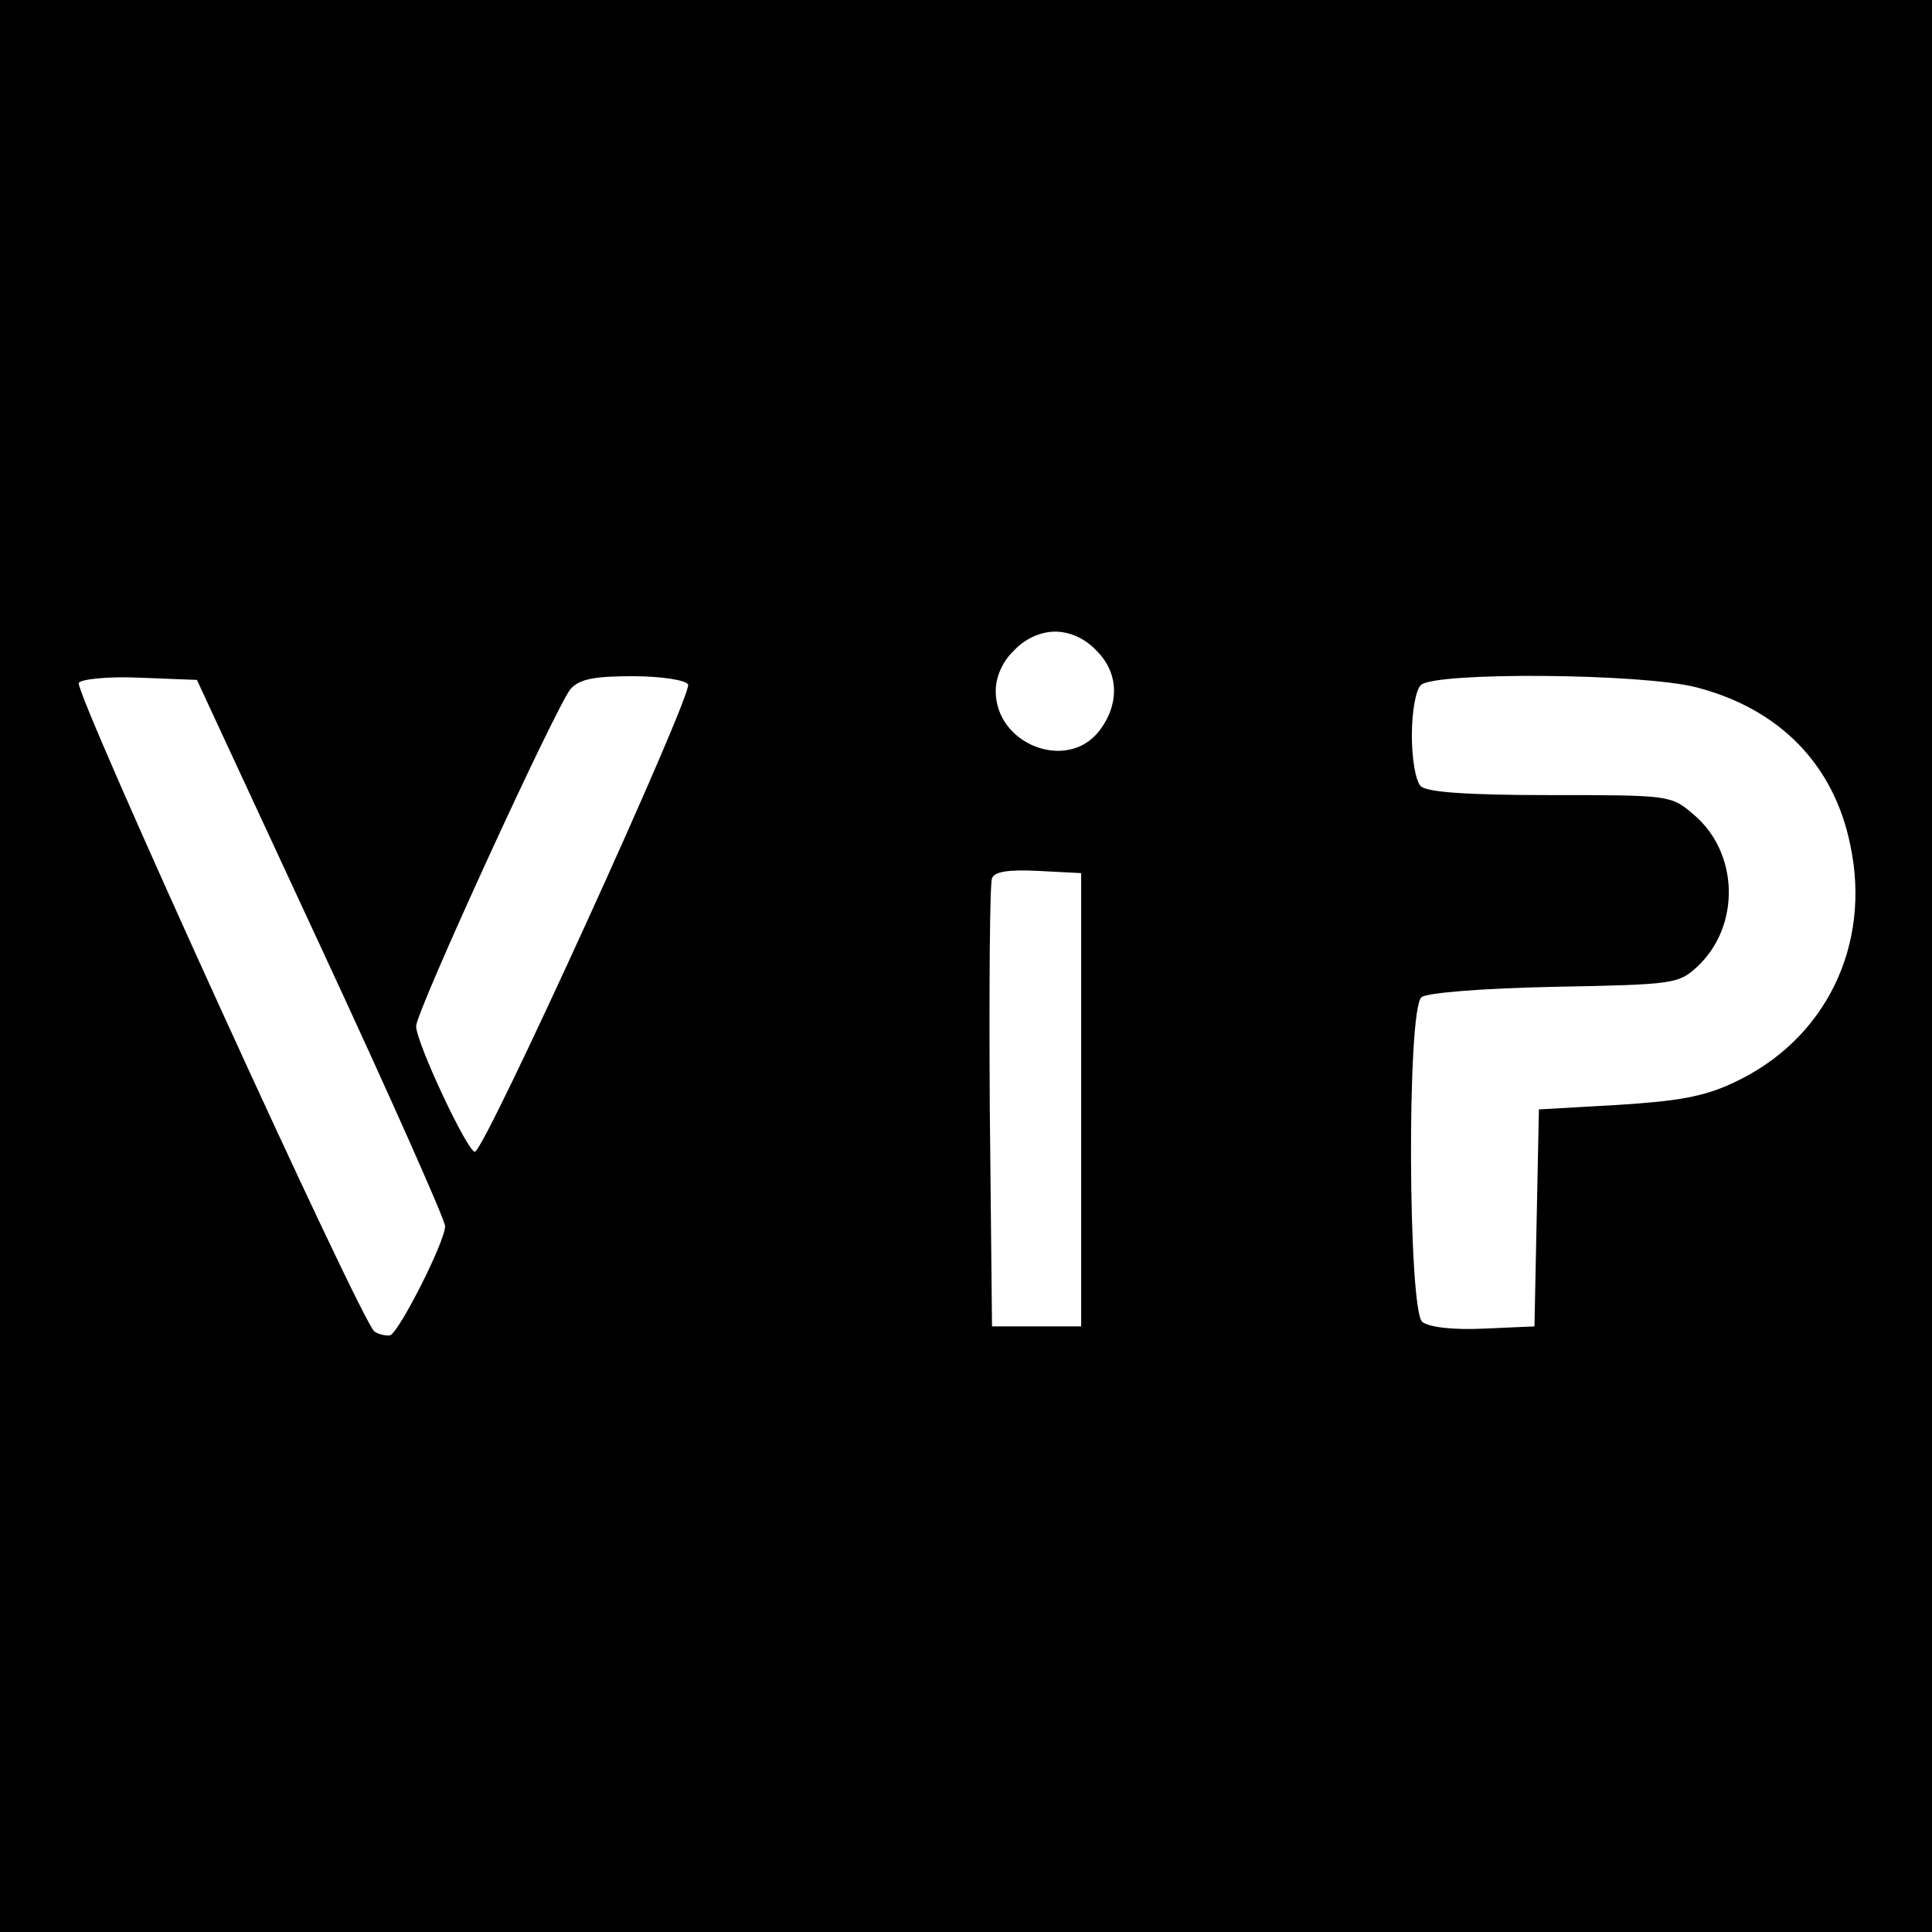<?xml version="1.0" standalone="no"?>
<!DOCTYPE svg PUBLIC "-//W3C//DTD SVG 20010904//EN"
 "http://www.w3.org/TR/2001/REC-SVG-20010904/DTD/svg10.dtd">
<svg version="1.0" xmlns="http://www.w3.org/2000/svg"
 width="260pt" height="260pt" viewBox="0 0 260 260"
 preserveAspectRatio="xMidYMid meet">
<g transform="translate(0,260) scale(0.1,-0.1)"
fill="#000000" stroke="none">
<path d="M0 1300 l0 -1300 1300 0 1300 0 0 1300 0 1300 -1300 0 -1300 0 0
-1300z m1475 425 c31 -30 32 -73 4 -109 -43 -55 -139 -18 -139 54 0 19 9 40
25 55 15 16 36 25 55 25 19 0 40 -9 55 -25z m-1043 -400 c92 -198 167 -367
167 -375 0 -21 -62 -143 -74 -147 -5 -1 -15 1 -21 5 -17 11 -405 862 -398 873
3 5 40 9 82 7 l77 -3 167 -360z m494 354 c7 -12 -274 -629 -287 -629 -10 0
-79 147 -79 169 0 20 188 430 208 454 12 13 31 17 83 17 38 0 71 -5 75 -11z
m1357 -4 c112 -29 185 -104 207 -212 29 -136 -34 -263 -157 -320 -40 -19 -76
-25 -157 -30 l-105 -6 -3 -146 -3 -146 -68 -3 c-42 -2 -74 2 -83 9 -19 16 -21
421 -1 437 7 6 82 12 179 14 161 3 167 4 192 27 59 55 56 154 -5 205 -30 26
-33 26 -193 26 -113 0 -166 4 -174 12 -7 7 -12 37 -12 68 0 31 5 61 12 68 18
18 298 16 371 -3z m-828 -555 l0 -305 -60 0 -60 0 -3 295 c-1 162 0 301 3 308
3 9 22 12 62 10 l58 -3 0 -305z"/>
</g>
</svg>
